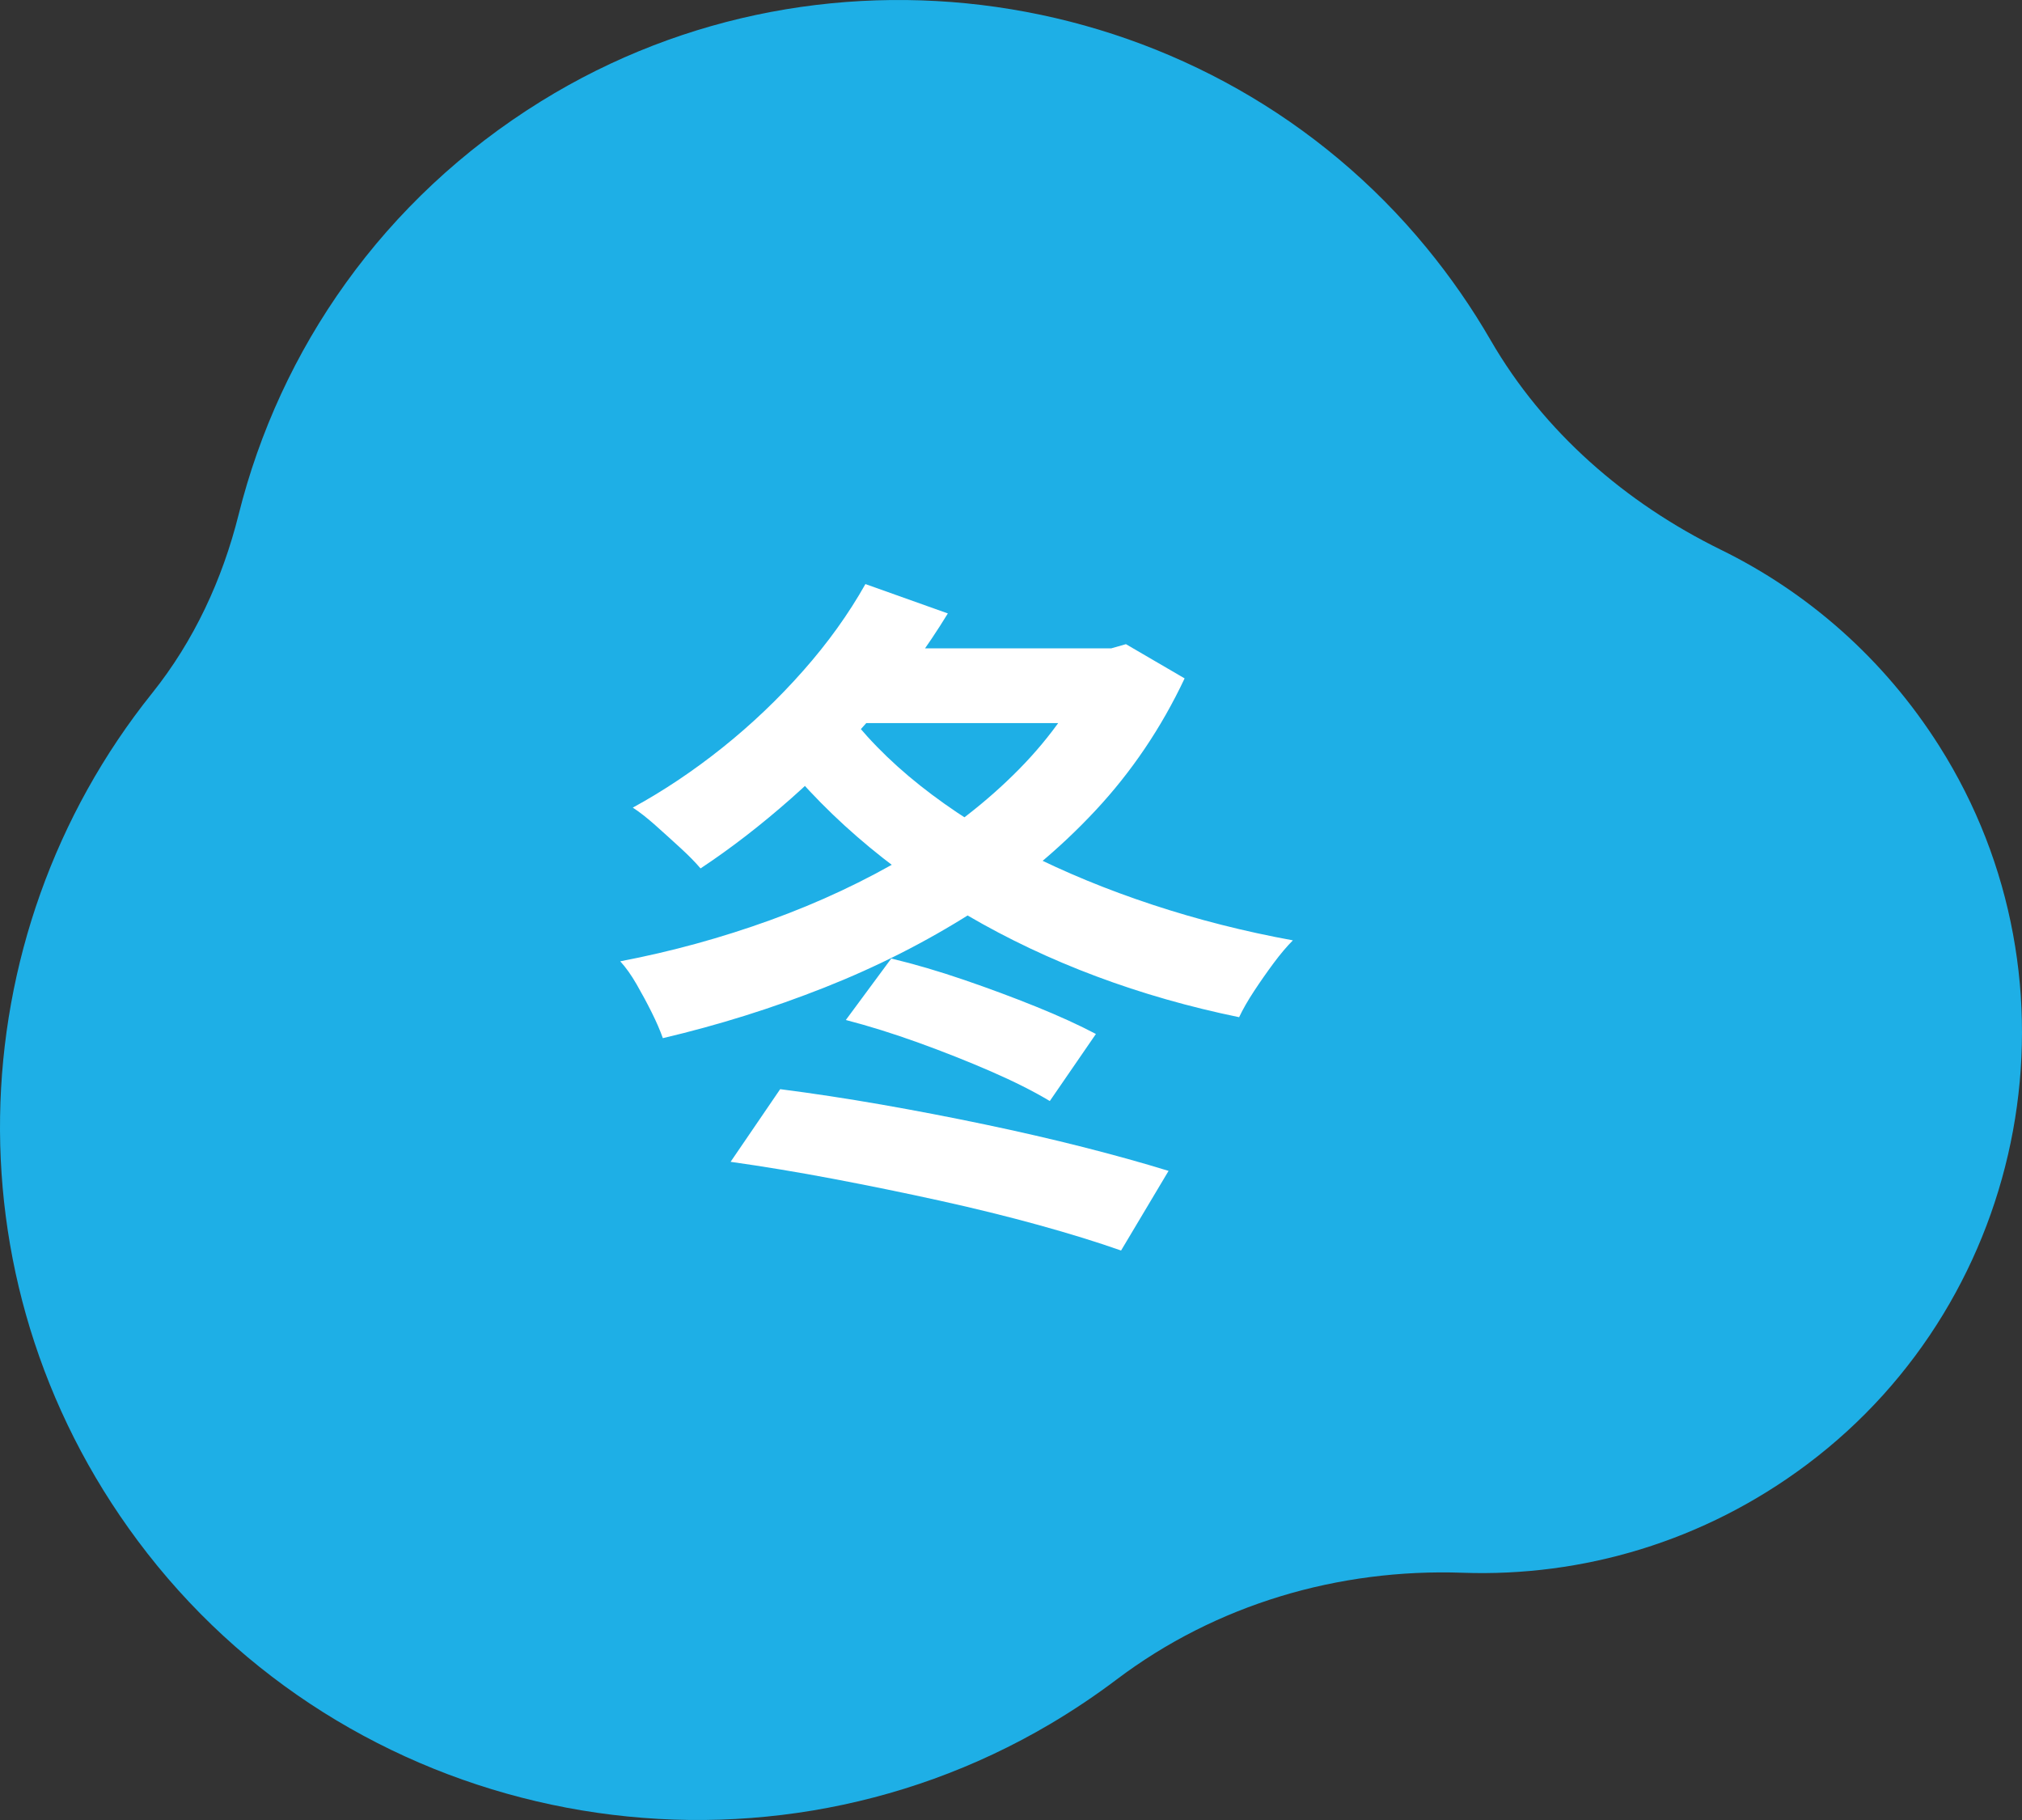 <svg width="110" height="99" viewBox="0 0 110 99" fill="none" xmlns="http://www.w3.org/2000/svg">
<rect x="0" y="0" width="110" height="99" fill="#333333" stroke="none"/>
<g clip-path="url(#clip0_49_2986)">
<path d="M8.015 84.493C19.641 99.387 40.84 103.402 57.126 93.781C58.396 93.03 59.604 92.219 60.749 91.355C66.151 87.277 72.805 85.314 79.576 85.551C86.063 85.779 92.682 83.878 98.313 79.652C110.467 70.532 113.622 53.406 105.5 40.583C102.471 35.8 98.317 32.208 93.619 29.904C88.436 27.362 83.976 23.493 81.092 18.504C80.089 16.769 78.929 15.088 77.608 13.479C65.909 -0.773 45.131 -4.209 29.438 5.507C20.825 10.84 15.223 19.019 12.982 27.988C12.099 31.523 10.553 34.863 8.272 37.71C-2.335 50.944 -3.082 70.275 8.015 84.493Z" fill="#1EAFE6"/>
<path d="M59.542 35.267H60.455L61.253 35.04L64.445 36.901C63.179 39.586 61.558 41.988 59.582 44.102C57.605 46.218 55.369 48.067 52.874 49.65C50.378 51.234 47.707 52.589 44.857 53.716C42.007 54.844 39.074 55.762 36.06 56.471C35.908 56.041 35.705 55.573 35.451 55.065C35.199 54.559 34.925 54.052 34.634 53.545C34.343 53.039 34.046 52.621 33.742 52.291C36.529 51.759 39.252 51.012 41.912 50.049C44.572 49.086 47.054 47.921 49.359 46.553C51.664 45.185 53.691 43.615 55.439 41.841C57.187 40.069 58.556 38.105 59.542 35.952V35.267ZM47.08 31.771L51.564 33.368C50.449 35.191 49.156 36.965 47.687 38.687C46.218 40.411 44.666 41.994 43.033 43.437C41.398 44.881 39.757 46.148 38.111 47.238C37.831 46.909 37.466 46.535 37.009 46.117C36.554 45.699 36.097 45.287 35.642 44.881C35.185 44.476 34.781 44.16 34.425 43.931C36.097 43.019 37.724 41.93 39.308 40.664C40.892 39.397 42.355 38.003 43.697 36.483C45.041 34.963 46.167 33.393 47.08 31.771ZM39.746 63.198L42.443 59.246C44.216 59.473 46.046 59.752 47.935 60.081C49.822 60.411 51.703 60.772 53.578 61.165C55.453 61.557 57.238 61.969 58.935 62.399C60.632 62.831 62.177 63.261 63.572 63.691L60.988 68.023C59.695 67.567 58.201 67.105 56.503 66.636C54.806 66.168 53.007 65.724 51.107 65.306C49.207 64.888 47.289 64.496 45.351 64.128C43.412 63.761 41.544 63.451 39.746 63.198ZM45.787 38.345C46.927 39.916 48.353 41.379 50.062 42.734C51.773 44.09 53.691 45.306 55.82 46.382C57.947 47.459 60.24 48.403 62.697 49.213C65.154 50.024 67.701 50.67 70.335 51.151C70.005 51.481 69.658 51.892 69.29 52.386C68.923 52.88 68.568 53.387 68.226 53.907C67.884 54.426 67.613 54.901 67.41 55.331C64.699 54.774 62.109 54.034 59.638 53.108C57.167 52.184 54.837 51.081 52.646 49.802C50.455 48.523 48.447 47.092 46.623 45.508C44.8 43.925 43.166 42.183 41.722 40.284L45.787 38.345ZM46.89 35.267H60.417V39.334H44.078L46.89 35.267ZM46.015 55.483L48.486 52.139C49.752 52.443 51.07 52.83 52.437 53.298C53.806 53.767 55.117 54.254 56.371 54.761C57.624 55.268 58.707 55.762 59.619 56.244L57.111 59.891C56.224 59.359 55.154 58.822 53.9 58.276C52.646 57.732 51.336 57.212 49.968 56.718C48.599 56.224 47.283 55.813 46.015 55.483Z" fill="white"/>
</g>
<defs>
<clipPath id="clip0_49_2986">
<rect width="110" height="99" fill="white"/>
</clipPath>
</defs>
</svg>
